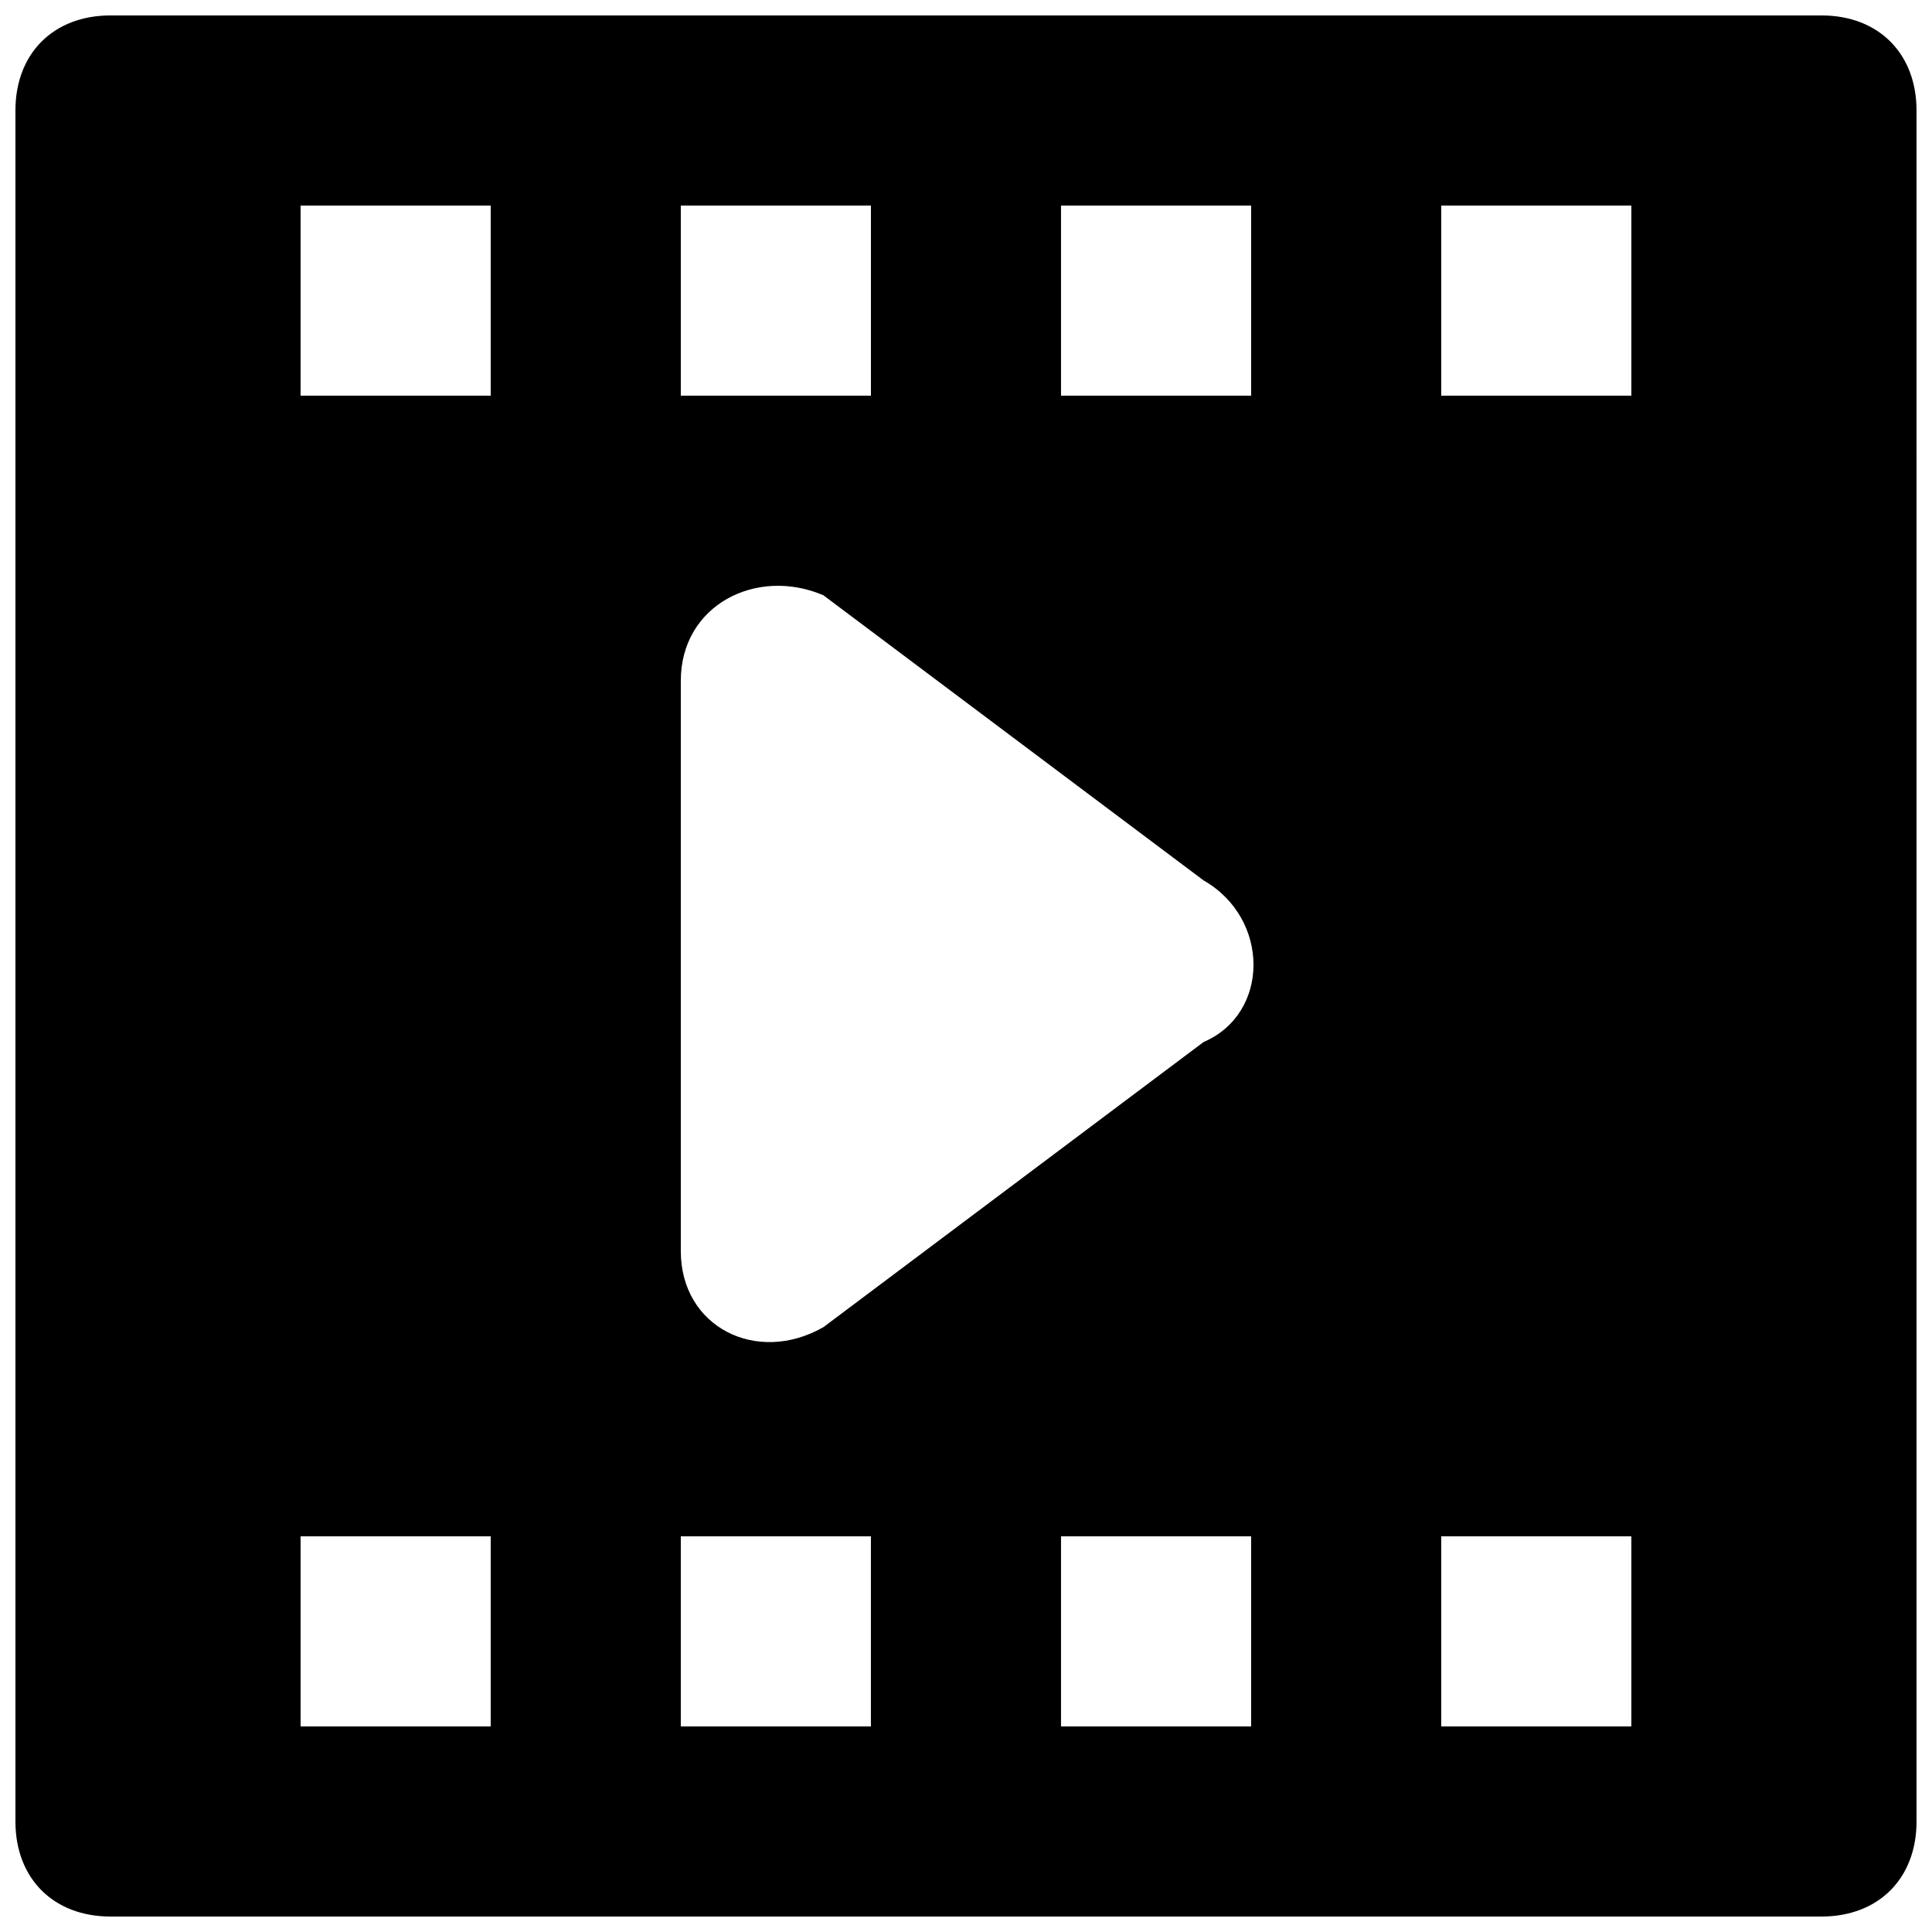 <?xml version="1.0" encoding="UTF-8"?>
<!-- Uploaded to: SVG Repo, www.svgrepo.com, Generator: SVG Repo Mixer Tools -->
<svg width="800px" height="800px" version="1.1" viewBox="144 144 512 512" xmlns="http://www.w3.org/2000/svg">
 <defs>
  <clipPath id="a">
   <path d="m148.09 148.09h503.81v503.81h-503.81z"/>
  </clipPath>
 </defs>
 <g clip-path="url(#a)">
  <path d="m626.71 148.09h-453.43c-15.113 0-25.191 10.078-25.191 25.191v453.43c0 15.113 10.078 25.191 25.191 25.191h453.43c15.113 0 25.191-10.078 25.191-25.191l-0.004-453.43c0-15.113-10.074-25.191-25.191-25.191zm-302.29 50.383h50.383v50.383l-50.383-0.004zm0 125.95c0-20.152 20.152-30.23 37.785-22.672l100.76 75.57c17.633 10.078 17.633 35.266 0 42.824l-100.76 75.57c-17.633 10.078-37.785 0.004-37.785-20.148zm-50.379 277.1h-50.383v-50.383h50.383zm0-352.67h-50.383v-50.379h50.383zm100.76 352.67h-50.383v-50.383h50.383zm100.76 0h-50.383v-50.383h50.383zm0-352.67h-50.383v-50.379h50.383zm100.76 352.67h-50.383v-50.383h50.383zm0-352.67h-50.383v-50.379h50.383z"/>
 </g>
</svg>